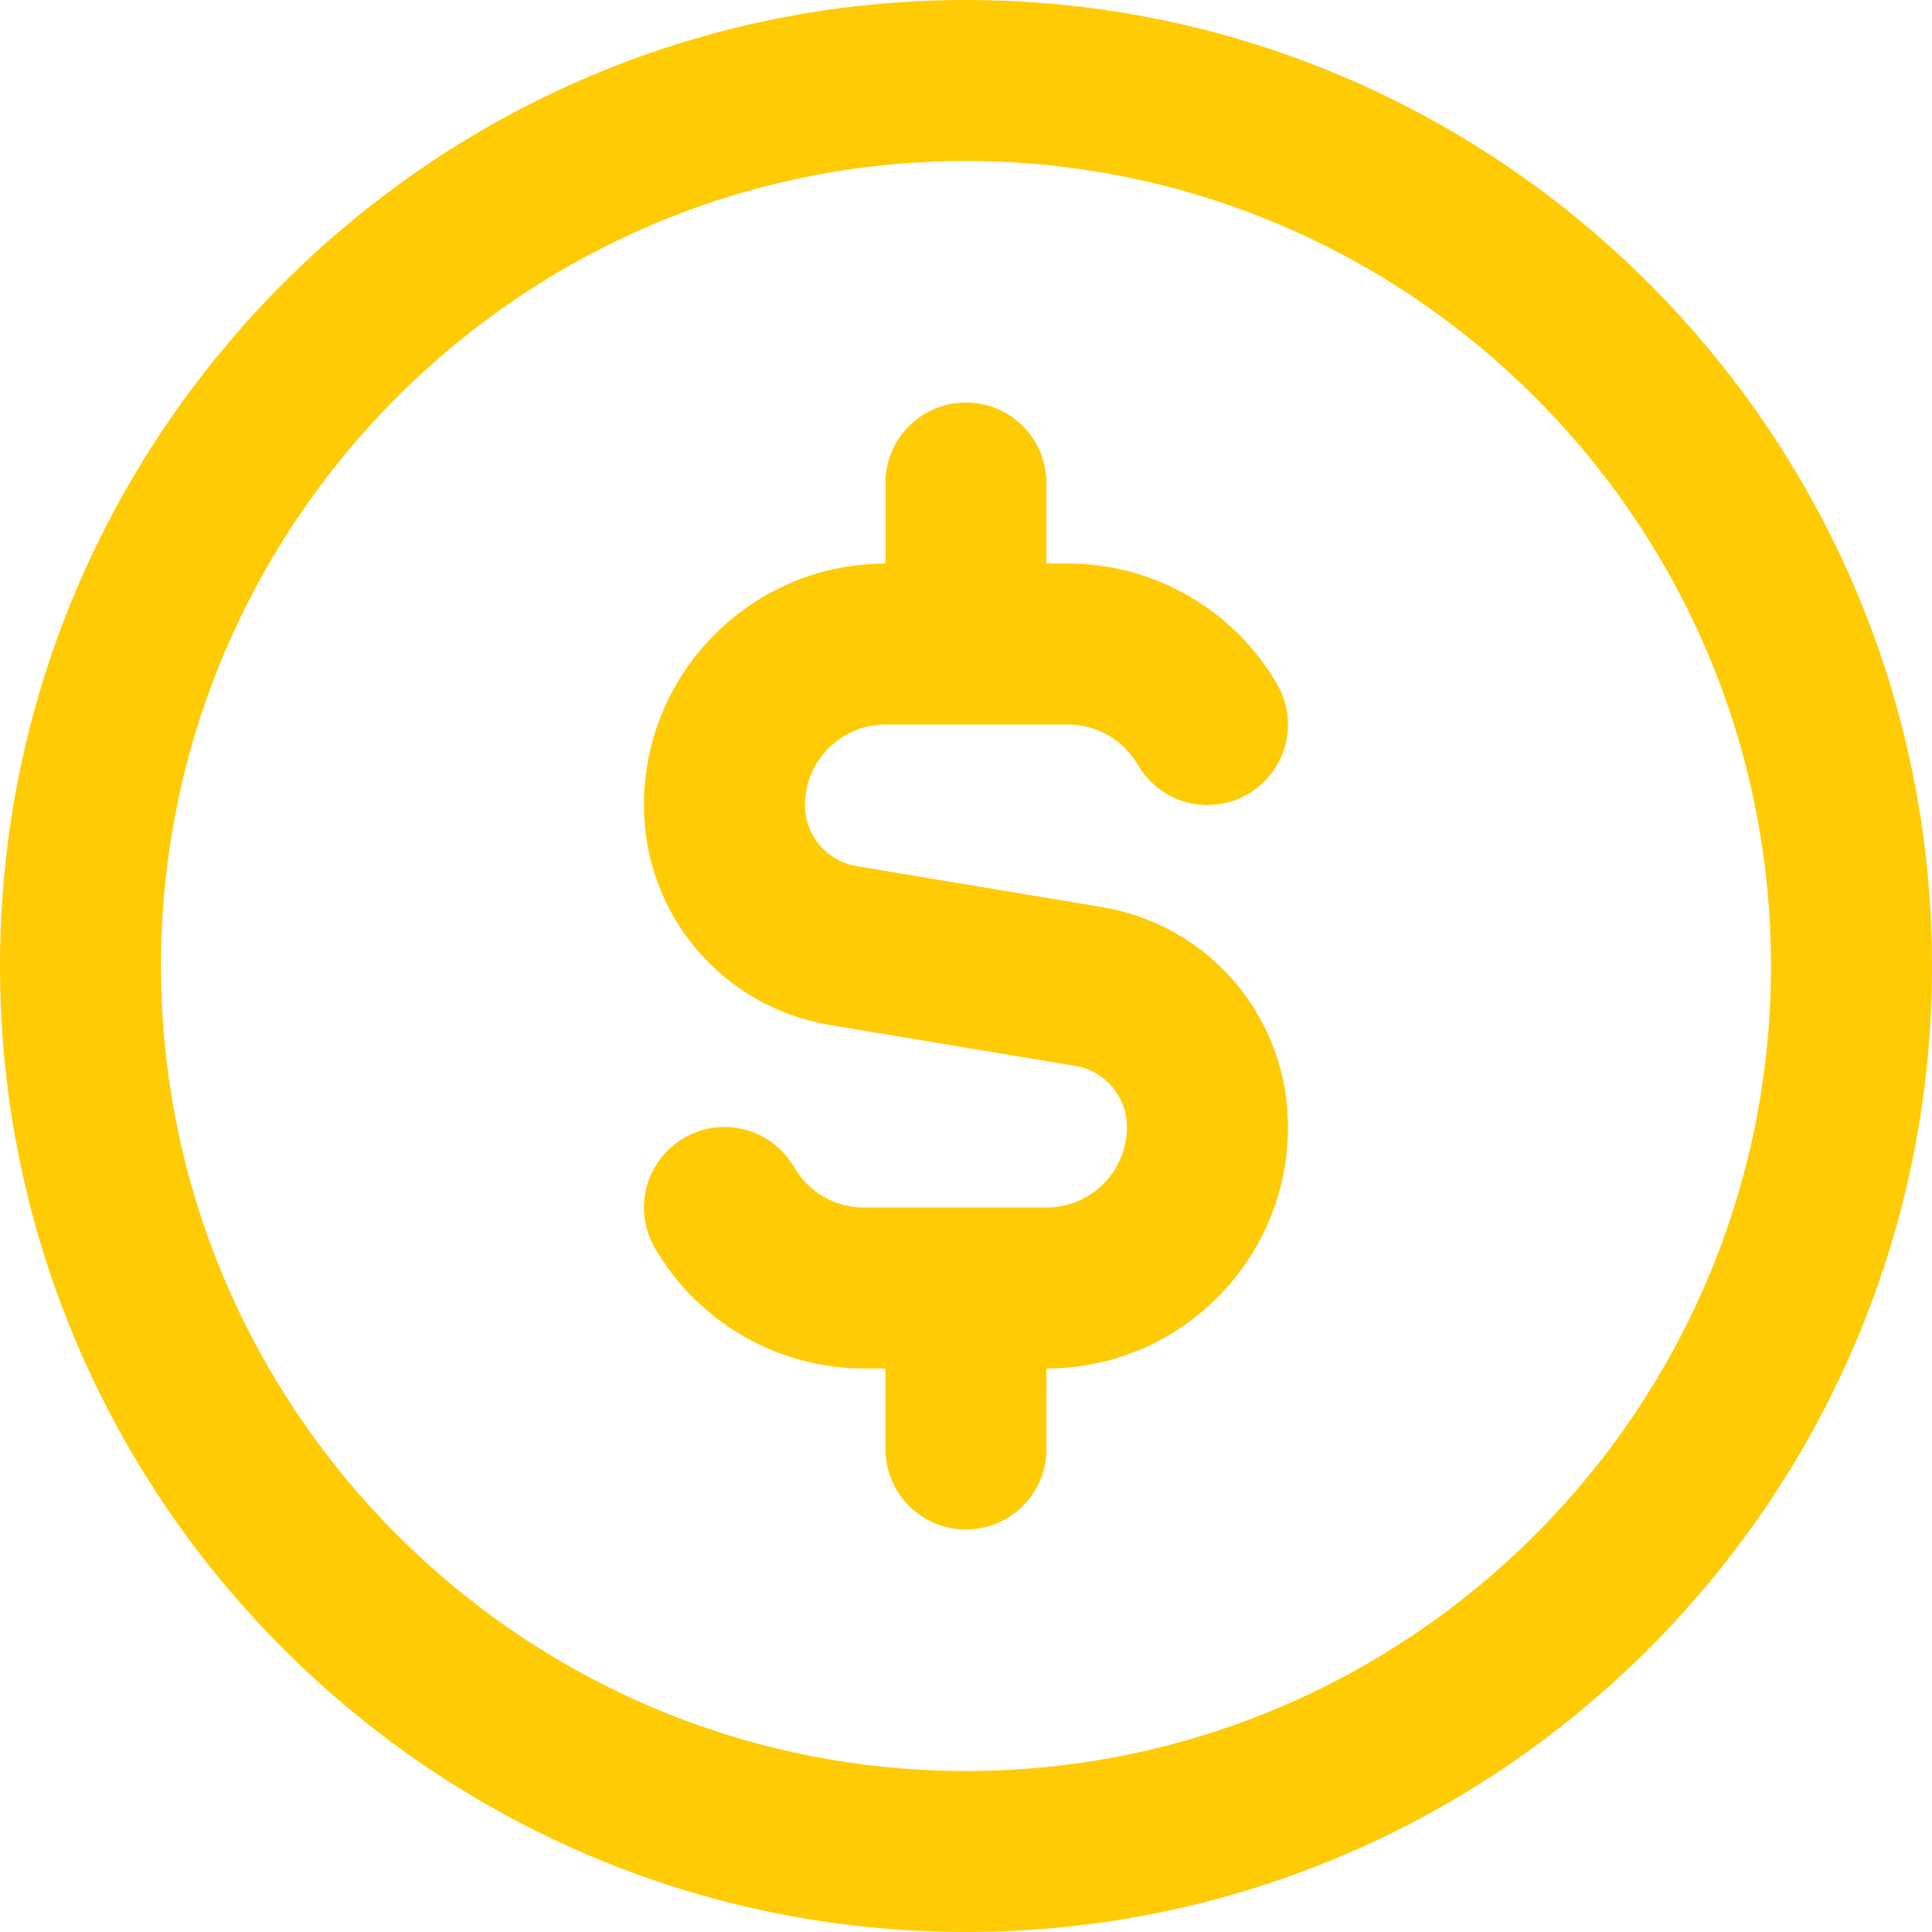 <?xml version="1.0" encoding="utf-8"?>
<!-- Generator: Adobe Illustrator 27.3.1, SVG Export Plug-In . SVG Version: 6.00 Build 0)  -->
<svg version="1.1" id="Layer_1" xmlns="http://www.w3.org/2000/svg" xmlns:xlink="http://www.w3.org/1999/xlink" x="0px" y="0px"
	 viewBox="0 0 512 512" style="enable-background:new 0 0 512 512;" xml:space="preserve">
<style type="text/css">
	.st0{fill:#FFCB05;}
</style>
<path class="st0" d="M256,0C114.84,0,0,114.84,0,256s114.84,256,256,256s256-114.84,256-256S397.16,0,256,0z M256,469.33
	c-117.63,0-213.33-95.7-213.33-213.33S138.37,42.67,256,42.67S469.33,138.37,469.33,256S373.63,469.33,256,469.33z M341.33,298.67
	c0,35.29-28.71,64-64,64V384c0,11.8-9.54,21.33-21.33,21.33c-11.8,0-21.33-9.54-21.33-21.33v-21.33h-5.72
	c-22.76,0-44.01-12.25-55.42-31.98c-5.91-10.22-2.41-23.25,7.77-29.14c10.22-5.95,23.27-2.41,29.14,7.77
	c3.82,6.61,10.9,10.69,18.5,10.69h48.38c11.78,0,21.33-9.56,21.33-21.33c0-8.06-5.78-14.89-13.74-16.21l-64.87-10.82
	c-28.63-4.76-49.39-29.29-49.39-58.3c0-35.29,28.71-64,64-64V128c0-11.78,9.54-21.33,21.33-21.33s21.33,9.56,21.33,21.33v21.33h5.72
	c22.76,0,44.01,12.27,55.42,32c5.91,10.2,2.41,23.23-7.77,29.14c-10.24,5.91-23.27,2.41-29.14-7.79
	c-3.82-6.59-10.9-10.67-18.5-10.67h-48.38c-11.78,0-21.33,9.58-21.33,21.33c0,8.06,5.78,14.89,13.74,16.21l64.87,10.82
	c28.63,4.76,49.39,29.29,49.39,58.3V298.67z"/>
</svg>
